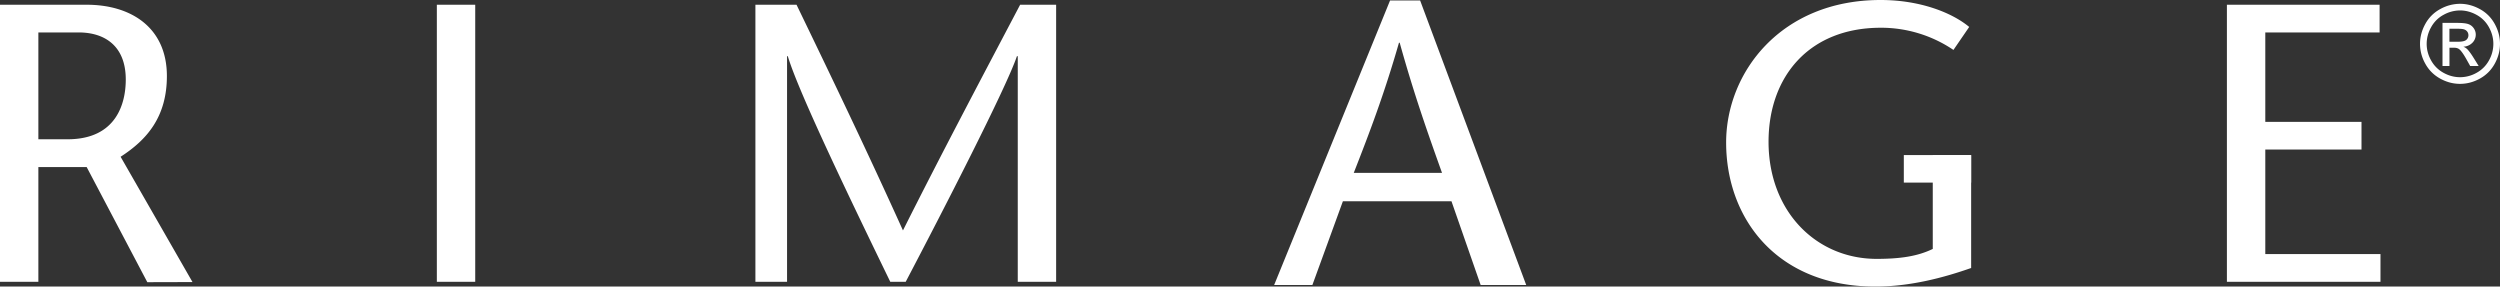 <svg xmlns="http://www.w3.org/2000/svg" xmlns:xlink="http://www.w3.org/1999/xlink" width="179.715" height="20.6" viewBox="0 0 179.715 20.6"><rect x="0" y="0" width="179.715" height="20.6" fill="#333333" stroke="none"/><defs><path id="a" d="M0 0h179.715v20.6H0z"/></defs><clipPath id="b"><use xlink:href="#a" overflow="visible"/></clipPath><path clip-path="url(#b)" fill="#fff" d="M0 .341h6.23c3.24 0 5.767 1.678 5.767 5.123 0 2.933-1.425 4.579-3.327 5.805l5.168 9.007-3.248.009-4.36-8.277H2.758v8.249H0V.341zm2.758 9.671h2.1c3.53 0 4.183-2.609 4.183-4.292 0-2.444-1.539-3.388-3.387-3.388H2.758v7.68M31.403.341h2.759v19.916h-2.759zm44.518 19.915h-2.758V4.042h-.061c-.793 2.329-5.32 11.121-7.994 16.215h-1.11c-2.472-5.094-6.597-13.596-7.364-16.215h-.056v16.215h-2.275V.34h2.956c2.559 5.293 5.118 10.616 7.651 16.225C67.725 10.957 70.548 5.633 73.334.34h2.587v19.916M171.06 2.332h-8.217V8.76h6.916v1.991h-6.916v7.514h8.28v1.991h-11.04V.34h10.977zm-29.362 8.819v8.114c-1.934.68-4.354 1.335-6.887 1.335-7.078 0-10.726-4.891-10.726-10.358C124.086 5.213 128.015 0 135.188 0c2.898 0 5.171.94 6.37 1.937l-1.133 1.653a9.275 9.275 0 0 0-5.218-1.596c-5.171 0-8.073 3.527-8.073 8.194 0 5.026 3.442 8.421 7.768 8.421 1.675 0 2.929-.177 4.037-.714v-6.744h2.759"/><path clip-path="url(#b)" fill="#fff" d="M136.858 11.146h4.84v1.981h-4.84zM102.087.034l7.626 20.453h-3.275l-2.098-6.02h-7.805l-2.193 6.02h-2.749L99.926.034h2.161zm1.574 12.393c-1.016-2.839-2.018-5.67-3.042-9.354h-.053c-1.055 3.683-2.136 6.515-3.25 9.354h6.345M176.843.274c.481 0 .953.124 1.412.372.461.248.818.602 1.075 1.063.257.462.385.943.385 1.444 0 .495-.127.972-.379 1.429-.253.458-.607.813-1.063 1.066s-.933.38-1.43.38c-.498 0-.975-.127-1.431-.38s-.812-.608-1.065-1.066a2.904 2.904 0 0 1-.381-1.429c0-.501.129-.982.387-1.444A2.65 2.65 0 0 1 175.43.646a2.936 2.936 0 0 1 1.413-.372m0 .477a2.44 2.44 0 0 0-1.178.311 2.209 2.209 0 0 0-.898.889 2.429 2.429 0 0 0-.323 1.202c0 .414.106.811.318 1.191.212.38.508.676.889.888.38.212.778.318 1.192.318a2.42 2.42 0 0 0 1.192-.318 2.24 2.24 0 0 0 .886-.888 2.42 2.42 0 0 0 .316-1.191c0-.417-.107-.818-.321-1.202-.215-.386-.515-.682-.897-.889s-.775-.311-1.176-.311m-1.262 3.993V1.646h1.065c.364 0 .628.029.791.086s.293.157.391.299a.794.794 0 0 1 .145.454.823.823 0 0 1-.244.591.971.971 0 0 1-.646.282c.109.045.196.1.264.164.124.122.277.327.457.614l.378.608h-.61l-.274-.489c-.216-.384-.391-.625-.522-.722-.092-.071-.226-.106-.4-.104h-.294v1.315h-.501zm.498-1.743h.609c.292 0 .491-.043.597-.129a.427.427 0 0 0 .159-.344.419.419 0 0 0-.076-.246.457.457 0 0 0-.214-.162c-.09-.036-.259-.053-.504-.053h-.571v.934z"/></svg>